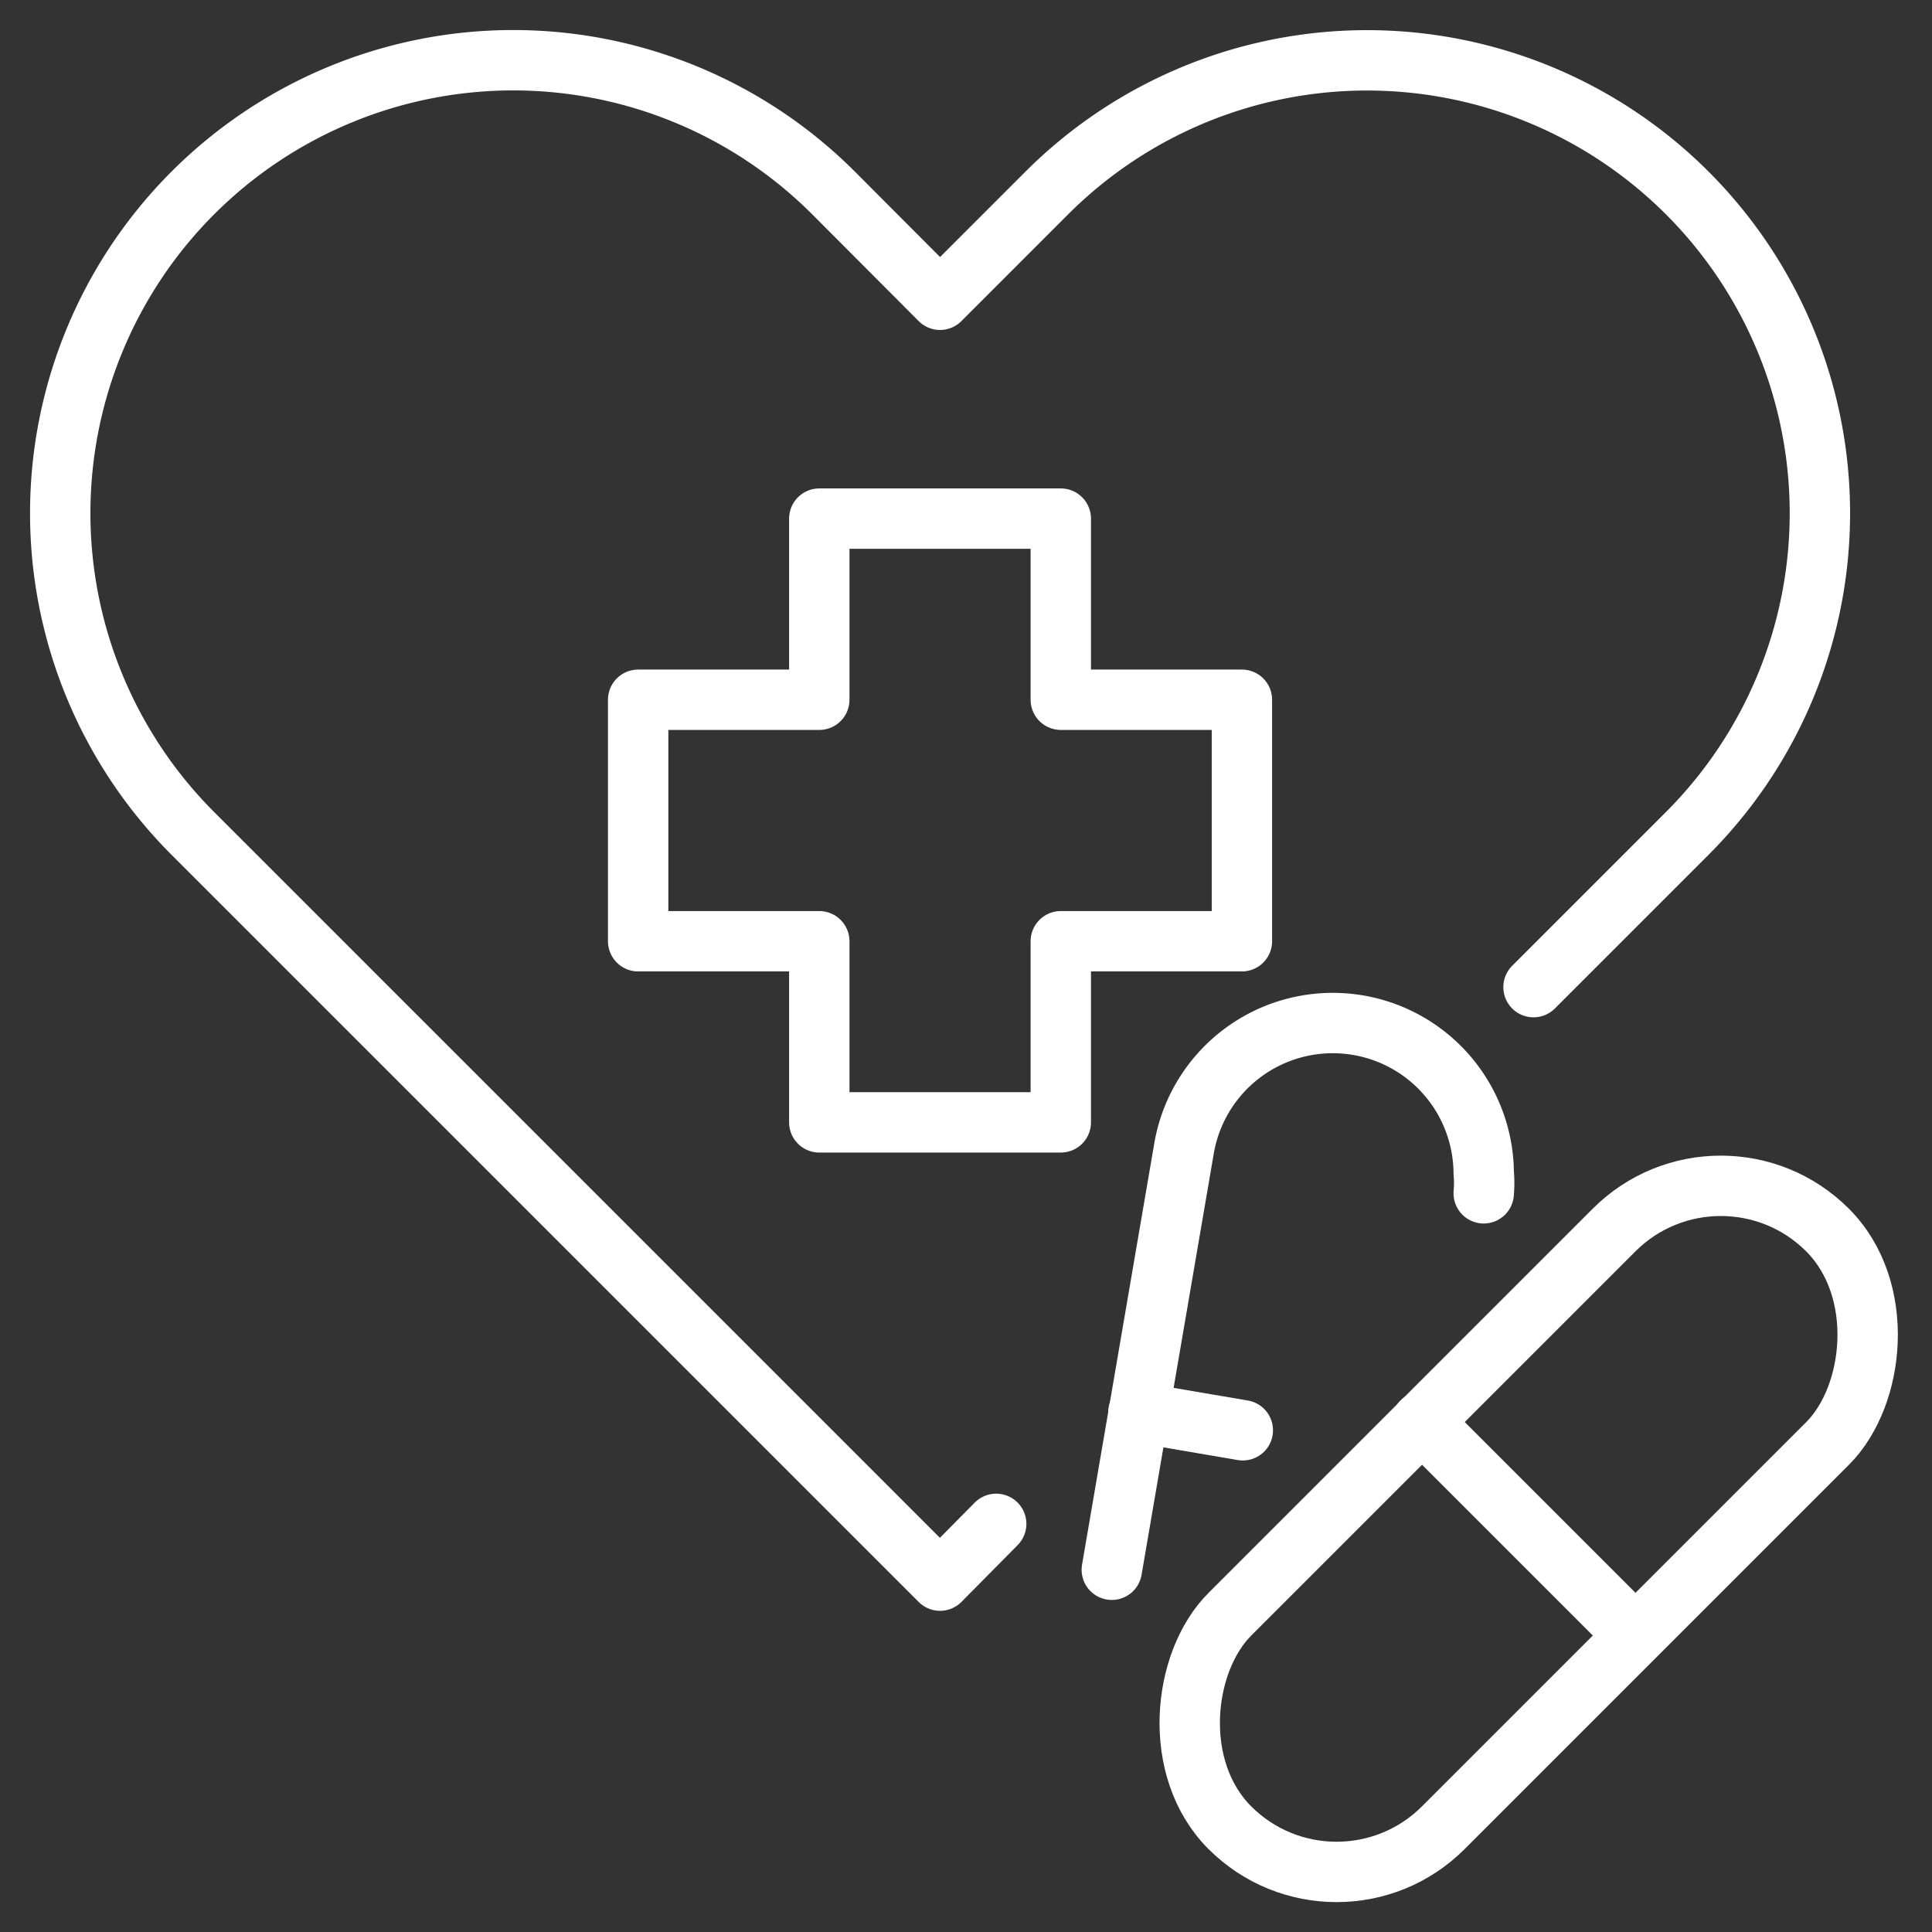 <svg xmlns="http://www.w3.org/2000/svg" viewBox="0 0 64 64"><rect x="0" y="0" width="64" height="64" fill="#333333" stroke="none"/><defs><style>.cls-1{fill:none;stroke:#fff;stroke-linecap:round;stroke-linejoin:round;stroke-width:2px;}</style></defs><g id="health_medicine" data-name="health &amp; medicine"><path class="cls-1" d="M50.8,32.7l5.09-5.09A15,15,0,0,0,34.68,6.39L31.14,9.93,27.61,6.39A15,15,0,0,0,6.39,27.61L31.14,52.36,33,50.48"/><polygon class="cls-1" points="41.14 23.18 41.14 31.18 35.14 31.18 35.14 37.18 27.14 37.18 27.14 31.18 21.14 31.18 21.14 23.18 27.14 23.18 27.14 17.18 35.14 17.18 35.14 23.18 41.14 23.18"/><rect class="cls-1" x="45.64" y="36.64" width="10" height="28" rx="5" transform="translate(50.64 -20.97) rotate(45)"/><line class="cls-1" x1="54.17" y1="54.17" x2="47.1" y2="47.1"/><path class="cls-1" d="M36.83,52l2.4-14a5,5,0,0,1,9.92.84,4,4,0,0,1,0,.69"/><line class="cls-1" x1="41.17" y1="47.38" x2="37.71" y2="46.79"/></g></svg>